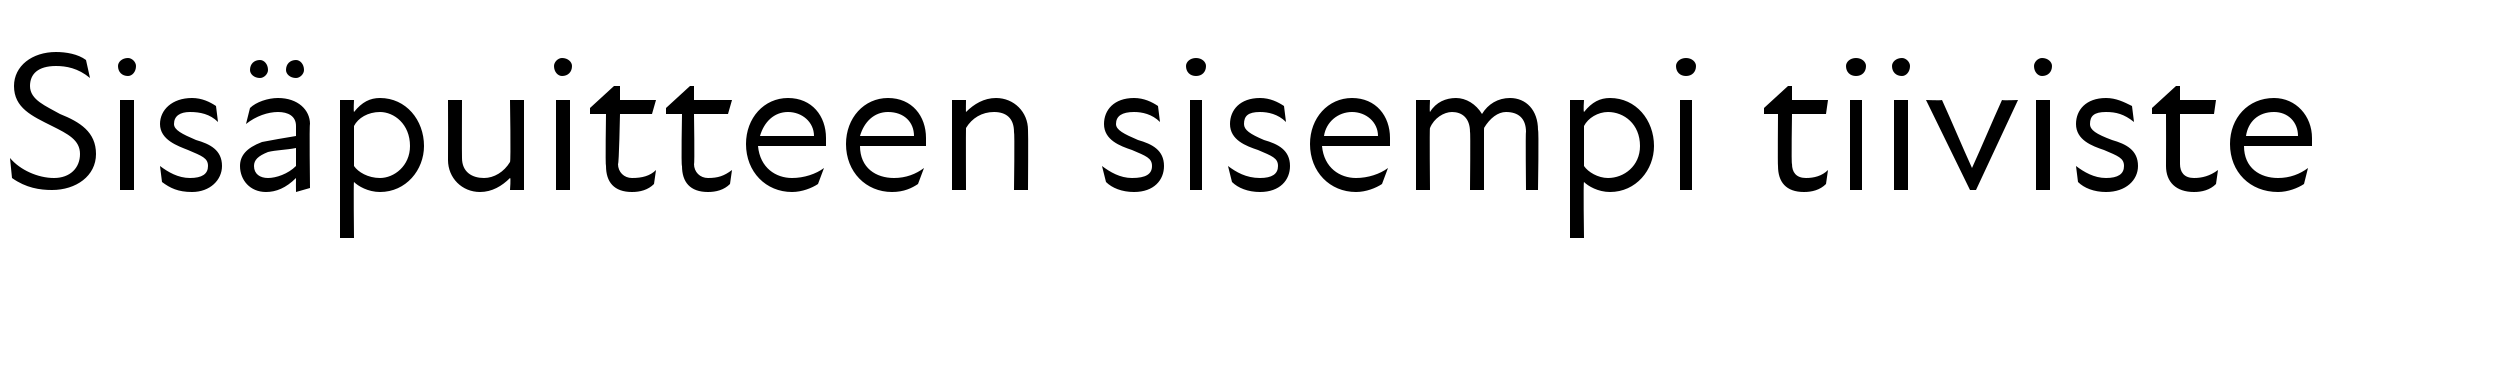 <?xml version="1.0" standalone="no"?>
<!DOCTYPE svg PUBLIC "-//W3C//DTD SVG 1.1//EN" "http://www.w3.org/Graphics/SVG/1.1/DTD/svg11.dtd">
<svg xmlns="http://www.w3.org/2000/svg" version="1.1" width="125px" height="18.3px" viewBox="0 -2 125 18.3" style="top:-2px">
  <desc>Sis puitteen sisempi tiiviste</desc>
  <defs/>
  <g id="Polygon190001">
    <path d="M 0.6 6.9 C 0.6 6.9 0.5 5.9 0.5 5.9 C 1 6.5 1.9 6.9 2.7 6.9 C 3.5 6.9 4 6.4 4 5.7 C 4 5 3.4 4.7 2.6 4.3 C 1.6 3.8 0.7 3.4 0.7 2.3 C 0.7 1.3 1.6 0.6 2.8 0.6 C 3.3 0.6 3.9 0.7 4.3 1 C 4.3 1 4.5 1.9 4.5 1.9 C 3.9 1.4 3.3 1.3 2.8 1.3 C 1.9 1.3 1.5 1.7 1.5 2.3 C 1.5 3 2.3 3.3 3 3.7 C 4 4.1 4.8 4.6 4.8 5.7 C 4.8 6.8 3.8 7.5 2.6 7.5 C 2 7.5 1.3 7.4 0.6 6.9 Z M 6 3 L 6.7 3 L 6.7 7.5 L 6 7.5 L 6 3 Z M 6.4 0.9 C 6.6 0.9 6.8 1.1 6.8 1.3 C 6.8 1.6 6.6 1.8 6.4 1.8 C 6.1 1.8 5.9 1.6 5.9 1.3 C 5.9 1.1 6.1 0.9 6.4 0.9 Z M 8.1 7.1 C 8.1 7.1 8 6.3 8 6.3 C 8.4 6.6 8.9 6.9 9.5 6.9 C 10.1 6.9 10.4 6.7 10.4 6.3 C 10.4 5.9 10.1 5.8 9.4 5.5 C 8.9 5.3 8 5 8 4.2 C 8 3.5 8.6 2.9 9.6 2.9 C 10.1 2.9 10.5 3.1 10.8 3.3 C 10.8 3.3 10.9 4.1 10.9 4.1 C 10.5 3.7 10 3.6 9.5 3.6 C 9 3.6 8.7 3.8 8.7 4.2 C 8.7 4.5 9.1 4.7 9.8 5 C 10.5 5.2 11.1 5.5 11.1 6.3 C 11.1 7 10.5 7.6 9.6 7.6 C 8.9 7.6 8.5 7.4 8.1 7.1 Z M 14.8 6.9 C 14.3 7.4 13.8 7.6 13.3 7.6 C 12.5 7.6 12 7 12 6.3 C 12 5.8 12.3 5.4 13.1 5.1 C 13.6 5 14.2 4.9 14.8 4.8 C 14.8 4.8 14.8 4.3 14.8 4.3 C 14.8 3.8 14.4 3.6 13.9 3.6 C 13.4 3.6 12.8 3.8 12.3 4.2 C 12.3 4.2 12.5 3.4 12.5 3.4 C 12.8 3.1 13.4 2.9 13.9 2.9 C 14.9 2.9 15.5 3.5 15.5 4.2 C 15.46 4.2 15.5 7.4 15.5 7.4 L 14.8 7.6 C 14.8 7.6 14.79 6.94 14.8 6.9 Z M 13 1 C 13.2 1 13.4 1.2 13.4 1.5 C 13.4 1.7 13.2 1.9 13 1.9 C 12.7 1.9 12.5 1.7 12.5 1.5 C 12.5 1.2 12.7 1 13 1 Z M 13.4 6.9 C 13.8 6.9 14.4 6.7 14.8 6.3 C 14.8 6.3 14.8 5.4 14.8 5.4 C 14.3 5.5 13.8 5.5 13.4 5.6 C 12.9 5.8 12.7 6 12.7 6.3 C 12.7 6.7 13 6.9 13.4 6.9 Z M 14.8 1 C 15 1 15.2 1.2 15.2 1.5 C 15.2 1.7 15 1.9 14.8 1.9 C 14.5 1.9 14.3 1.7 14.3 1.5 C 14.3 1.2 14.5 1 14.8 1 Z M 19 7.6 C 18.4 7.6 17.9 7.3 17.7 7.1 C 17.67 7.06 17.7 9.9 17.7 9.9 L 17 9.9 L 17 3 L 17.7 3 C 17.7 3 17.67 3.56 17.7 3.6 C 18.1 3.1 18.5 2.9 19 2.9 C 20.3 2.9 21.2 4 21.2 5.3 C 21.2 6.5 20.3 7.6 19 7.6 Z M 19 6.9 C 19.7 6.9 20.5 6.3 20.5 5.3 C 20.5 4.2 19.7 3.6 19 3.6 C 18.4 3.6 17.9 3.9 17.7 4.3 C 17.7 4.3 17.7 6.3 17.7 6.3 C 17.9 6.6 18.4 6.9 19 6.9 Z M 24.2 6.9 C 24.7 6.9 25.2 6.6 25.5 6.1 C 25.55 6.06 25.5 3 25.5 3 L 26.2 3 L 26.2 7.5 L 25.5 7.5 C 25.5 7.5 25.55 6.87 25.5 6.9 C 25.1 7.3 24.6 7.6 24 7.6 C 23.1 7.6 22.4 6.9 22.4 6 C 22.41 5.99 22.4 3 22.4 3 L 23.1 3 C 23.1 3 23.09 5.89 23.1 5.9 C 23.1 6.6 23.6 6.9 24.2 6.9 Z M 27.8 3 L 28.5 3 L 28.5 7.5 L 27.8 7.5 L 27.8 3 Z M 28.1 0.9 C 28.4 0.9 28.6 1.1 28.6 1.3 C 28.6 1.6 28.4 1.8 28.1 1.8 C 27.9 1.8 27.7 1.6 27.7 1.3 C 27.7 1.1 27.9 0.9 28.1 0.9 Z M 30.3 6.3 C 30.26 6.29 30.3 3.7 30.3 3.7 L 29.5 3.7 L 29.5 3.4 L 30.7 2.3 L 31 2.3 L 31 3 L 32.8 3 L 32.6 3.7 L 31 3.7 C 31 3.7 30.95 6.22 30.9 6.2 C 30.9 6.6 31.2 6.9 31.6 6.9 C 32.1 6.9 32.5 6.8 32.8 6.5 C 32.8 6.5 32.7 7.2 32.7 7.2 C 32.4 7.5 32 7.6 31.6 7.6 C 30.7 7.6 30.3 7.1 30.3 6.3 Z M 34.1 6.3 C 34.05 6.29 34.1 3.7 34.1 3.7 L 33.3 3.7 L 33.3 3.4 L 34.5 2.3 L 34.7 2.3 L 34.7 3 L 36.6 3 L 36.4 3.7 L 34.7 3.7 C 34.7 3.7 34.74 6.22 34.7 6.2 C 34.7 6.6 35 6.9 35.4 6.9 C 35.9 6.9 36.2 6.8 36.6 6.5 C 36.6 6.5 36.5 7.2 36.5 7.2 C 36.2 7.5 35.8 7.6 35.4 7.6 C 34.5 7.6 34.1 7.1 34.1 6.3 Z M 37.3 5.2 C 37.3 3.9 38.2 2.9 39.4 2.9 C 40.6 2.9 41.3 3.8 41.3 4.9 C 41.3 5 41.3 5.2 41.3 5.3 C 41.3 5.3 37.9 5.3 37.9 5.3 C 38 6.4 38.8 6.9 39.6 6.9 C 40.2 6.9 40.8 6.7 41.2 6.4 C 41.2 6.4 40.9 7.2 40.9 7.2 C 40.6 7.4 40.1 7.6 39.6 7.6 C 38.3 7.6 37.3 6.6 37.3 5.2 Z M 40.7 4.8 C 40.7 4.1 40.1 3.6 39.4 3.6 C 38.7 3.6 38.2 4.1 38 4.8 C 38 4.8 40.7 4.8 40.7 4.8 Z M 42.3 5.2 C 42.3 3.9 43.2 2.9 44.4 2.9 C 45.6 2.9 46.3 3.8 46.3 4.9 C 46.3 5 46.3 5.2 46.3 5.3 C 46.3 5.3 43 5.3 43 5.3 C 43 6.4 43.8 6.9 44.7 6.9 C 45.3 6.9 45.8 6.7 46.2 6.4 C 46.2 6.4 45.9 7.2 45.9 7.2 C 45.6 7.4 45.2 7.6 44.6 7.6 C 43.3 7.6 42.3 6.6 42.3 5.2 Z M 45.7 4.8 C 45.7 4.1 45.2 3.6 44.4 3.6 C 43.7 3.6 43.2 4.1 43 4.8 C 43 4.8 45.7 4.8 45.7 4.8 Z M 49.7 3.6 C 49.1 3.6 48.6 3.9 48.3 4.4 C 48.29 4.44 48.3 7.5 48.3 7.5 L 47.6 7.5 L 47.6 3 L 48.3 3 C 48.3 3 48.29 3.63 48.3 3.6 C 48.7 3.2 49.2 2.9 49.8 2.9 C 50.7 2.9 51.4 3.6 51.4 4.5 C 51.42 4.51 51.4 7.5 51.4 7.5 L 50.7 7.5 C 50.7 7.5 50.74 4.61 50.7 4.6 C 50.7 3.9 50.3 3.6 49.7 3.6 Z M 55.3 7.1 C 55.3 7.1 55.1 6.3 55.1 6.3 C 55.5 6.6 56 6.9 56.6 6.9 C 57.3 6.9 57.6 6.7 57.6 6.3 C 57.6 5.9 57.3 5.8 56.6 5.5 C 56 5.3 55.2 5 55.2 4.2 C 55.2 3.5 55.7 2.9 56.7 2.9 C 57.2 2.9 57.6 3.1 57.9 3.3 C 57.9 3.3 58 4.1 58 4.1 C 57.6 3.7 57.1 3.6 56.7 3.6 C 56.1 3.6 55.8 3.8 55.8 4.2 C 55.8 4.5 56.2 4.7 56.9 5 C 57.6 5.2 58.2 5.5 58.2 6.3 C 58.2 7 57.7 7.6 56.7 7.6 C 56.1 7.6 55.6 7.4 55.3 7.1 Z M 59.5 3 L 60.1 3 L 60.1 7.5 L 59.5 7.5 L 59.5 3 Z M 59.8 0.9 C 60.1 0.9 60.3 1.1 60.3 1.3 C 60.3 1.6 60.1 1.8 59.8 1.8 C 59.5 1.8 59.3 1.6 59.3 1.3 C 59.3 1.1 59.5 0.9 59.8 0.9 Z M 61.6 7.1 C 61.6 7.1 61.4 6.3 61.4 6.3 C 61.8 6.6 62.3 6.9 63 6.9 C 63.6 6.9 63.9 6.7 63.9 6.3 C 63.9 5.9 63.6 5.8 62.9 5.5 C 62.3 5.3 61.5 5 61.5 4.2 C 61.5 3.5 62 2.9 63 2.9 C 63.5 2.9 63.9 3.1 64.2 3.3 C 64.2 3.3 64.3 4.1 64.3 4.1 C 63.9 3.7 63.4 3.6 63 3.6 C 62.4 3.6 62.2 3.8 62.2 4.2 C 62.2 4.5 62.5 4.7 63.2 5 C 63.9 5.2 64.5 5.5 64.5 6.3 C 64.5 7 64 7.6 63 7.6 C 62.4 7.6 61.9 7.4 61.6 7.1 Z M 65.5 5.2 C 65.5 3.9 66.4 2.9 67.6 2.9 C 68.8 2.9 69.5 3.8 69.5 4.9 C 69.5 5 69.5 5.2 69.5 5.3 C 69.5 5.3 66.1 5.3 66.1 5.3 C 66.2 6.4 67 6.9 67.8 6.9 C 68.4 6.9 69 6.7 69.4 6.4 C 69.4 6.4 69.1 7.2 69.1 7.2 C 68.8 7.4 68.3 7.6 67.8 7.6 C 66.5 7.6 65.5 6.6 65.5 5.2 Z M 68.9 4.8 C 68.9 4.1 68.3 3.6 67.6 3.6 C 66.9 3.6 66.3 4.1 66.2 4.8 C 66.2 4.8 68.9 4.8 68.9 4.8 Z M 70.8 3 L 71.5 3 C 71.5 3 71.47 3.58 71.5 3.6 C 71.8 3.1 72.3 2.9 72.8 2.9 C 73.3 2.9 73.8 3.2 74.1 3.7 C 74.4 3.2 74.9 2.9 75.5 2.9 C 76.3 2.9 76.9 3.5 76.9 4.5 C 76.95 4.46 76.9 7.5 76.9 7.5 L 76.3 7.5 C 76.3 7.5 76.27 4.56 76.3 4.6 C 76.3 3.9 75.9 3.6 75.3 3.6 C 74.9 3.6 74.5 3.9 74.2 4.4 C 74.21 4.35 74.2 4.5 74.2 4.5 L 74.2 7.5 L 73.5 7.5 C 73.5 7.5 73.53 4.56 73.5 4.6 C 73.5 3.9 73.1 3.6 72.6 3.6 C 72.2 3.6 71.7 3.9 71.5 4.4 C 71.47 4.37 71.5 7.5 71.5 7.5 L 70.8 7.5 L 70.8 3 Z M 80.5 7.6 C 79.9 7.6 79.4 7.3 79.2 7.1 C 79.16 7.06 79.2 9.9 79.2 9.9 L 78.5 9.9 L 78.5 3 L 79.2 3 C 79.2 3 79.16 3.56 79.2 3.6 C 79.6 3.1 80 2.9 80.5 2.9 C 81.8 2.9 82.7 4 82.7 5.3 C 82.7 6.5 81.8 7.6 80.5 7.6 Z M 80.4 6.9 C 81.2 6.9 82 6.3 82 5.3 C 82 4.2 81.2 3.6 80.4 3.6 C 79.9 3.6 79.4 3.9 79.2 4.3 C 79.2 4.3 79.2 6.3 79.2 6.3 C 79.4 6.6 79.9 6.9 80.4 6.9 Z M 84 3 L 84.6 3 L 84.6 7.5 L 84 7.5 L 84 3 Z M 84.3 0.9 C 84.6 0.9 84.8 1.1 84.8 1.3 C 84.8 1.6 84.6 1.8 84.3 1.8 C 84 1.8 83.8 1.6 83.8 1.3 C 83.8 1.1 84 0.9 84.3 0.9 Z M 88.9 6.3 C 88.88 6.29 88.9 3.7 88.9 3.7 L 88.2 3.7 L 88.2 3.4 L 89.4 2.3 L 89.6 2.3 L 89.6 3 L 91.4 3 L 91.3 3.7 L 89.6 3.7 C 89.6 3.7 89.56 6.22 89.6 6.2 C 89.6 6.6 89.8 6.9 90.3 6.9 C 90.7 6.9 91.1 6.8 91.4 6.5 C 91.4 6.5 91.3 7.2 91.3 7.2 C 91 7.5 90.6 7.6 90.2 7.6 C 89.3 7.6 88.9 7.1 88.9 6.3 Z M 92.5 3 L 93.1 3 L 93.1 7.5 L 92.5 7.5 L 92.5 3 Z M 92.8 0.9 C 93.1 0.9 93.3 1.1 93.3 1.3 C 93.3 1.6 93.1 1.8 92.8 1.8 C 92.5 1.8 92.3 1.6 92.3 1.3 C 92.3 1.1 92.5 0.9 92.8 0.9 Z M 94.7 3 L 95.4 3 L 95.4 7.5 L 94.7 7.5 L 94.7 3 Z M 95.1 0.9 C 95.3 0.9 95.5 1.1 95.5 1.3 C 95.5 1.6 95.3 1.8 95.1 1.8 C 94.8 1.8 94.6 1.6 94.6 1.3 C 94.6 1.1 94.8 0.9 95.1 0.9 Z M 96.3 3 C 96.3 3 97.06 3.03 97.1 3 C 97.6 4.1 98.1 5.3 98.6 6.4 C 98.6 6.4 98.6 6.4 98.6 6.4 C 99.1 5.3 99.6 4.1 100.1 3 C 100.15 3.03 100.9 3 100.9 3 L 98.8 7.5 L 98.5 7.5 L 96.3 3 Z M 101.8 3 L 102.5 3 L 102.5 7.5 L 101.8 7.5 L 101.8 3 Z M 102.1 0.9 C 102.4 0.9 102.6 1.1 102.6 1.3 C 102.6 1.6 102.4 1.8 102.1 1.8 C 101.9 1.8 101.7 1.6 101.7 1.3 C 101.7 1.1 101.9 0.9 102.1 0.9 Z M 103.9 7.1 C 103.9 7.1 103.8 6.3 103.8 6.3 C 104.2 6.6 104.7 6.9 105.3 6.9 C 105.9 6.9 106.2 6.7 106.2 6.3 C 106.2 5.9 105.9 5.8 105.2 5.5 C 104.6 5.3 103.8 5 103.8 4.2 C 103.8 3.5 104.3 2.9 105.3 2.9 C 105.8 2.9 106.2 3.1 106.6 3.3 C 106.6 3.3 106.7 4.1 106.7 4.1 C 106.2 3.7 105.8 3.6 105.3 3.6 C 104.7 3.6 104.5 3.8 104.5 4.2 C 104.5 4.5 104.8 4.7 105.6 5 C 106.3 5.2 106.9 5.5 106.9 6.3 C 106.9 7 106.3 7.6 105.3 7.6 C 104.7 7.6 104.2 7.4 103.9 7.1 Z M 108.3 6.3 C 108.31 6.29 108.3 3.7 108.3 3.7 L 107.6 3.7 L 107.6 3.4 L 108.8 2.3 L 109 2.3 L 109 3 L 110.8 3 L 110.7 3.7 L 109 3.7 C 109 3.7 109 6.22 109 6.2 C 109 6.6 109.2 6.9 109.7 6.9 C 110.1 6.9 110.5 6.8 110.9 6.5 C 110.9 6.5 110.8 7.2 110.8 7.2 C 110.5 7.5 110.1 7.6 109.7 7.6 C 108.8 7.6 108.3 7.1 108.3 6.3 Z M 111.5 5.2 C 111.5 3.9 112.4 2.9 113.7 2.9 C 114.8 2.9 115.6 3.8 115.6 4.9 C 115.6 5 115.6 5.2 115.6 5.3 C 115.6 5.3 112.2 5.3 112.2 5.3 C 112.2 6.4 113 6.9 113.9 6.9 C 114.5 6.9 115 6.7 115.4 6.4 C 115.4 6.4 115.2 7.2 115.2 7.2 C 114.9 7.4 114.4 7.6 113.9 7.6 C 112.5 7.6 111.5 6.6 111.5 5.2 Z M 114.9 4.8 C 114.9 4.1 114.4 3.6 113.7 3.6 C 112.9 3.6 112.4 4.1 112.3 4.8 C 112.3 4.8 114.9 4.8 114.9 4.8 Z " stroke="none" fill="#000"/>
  </g>
</svg>